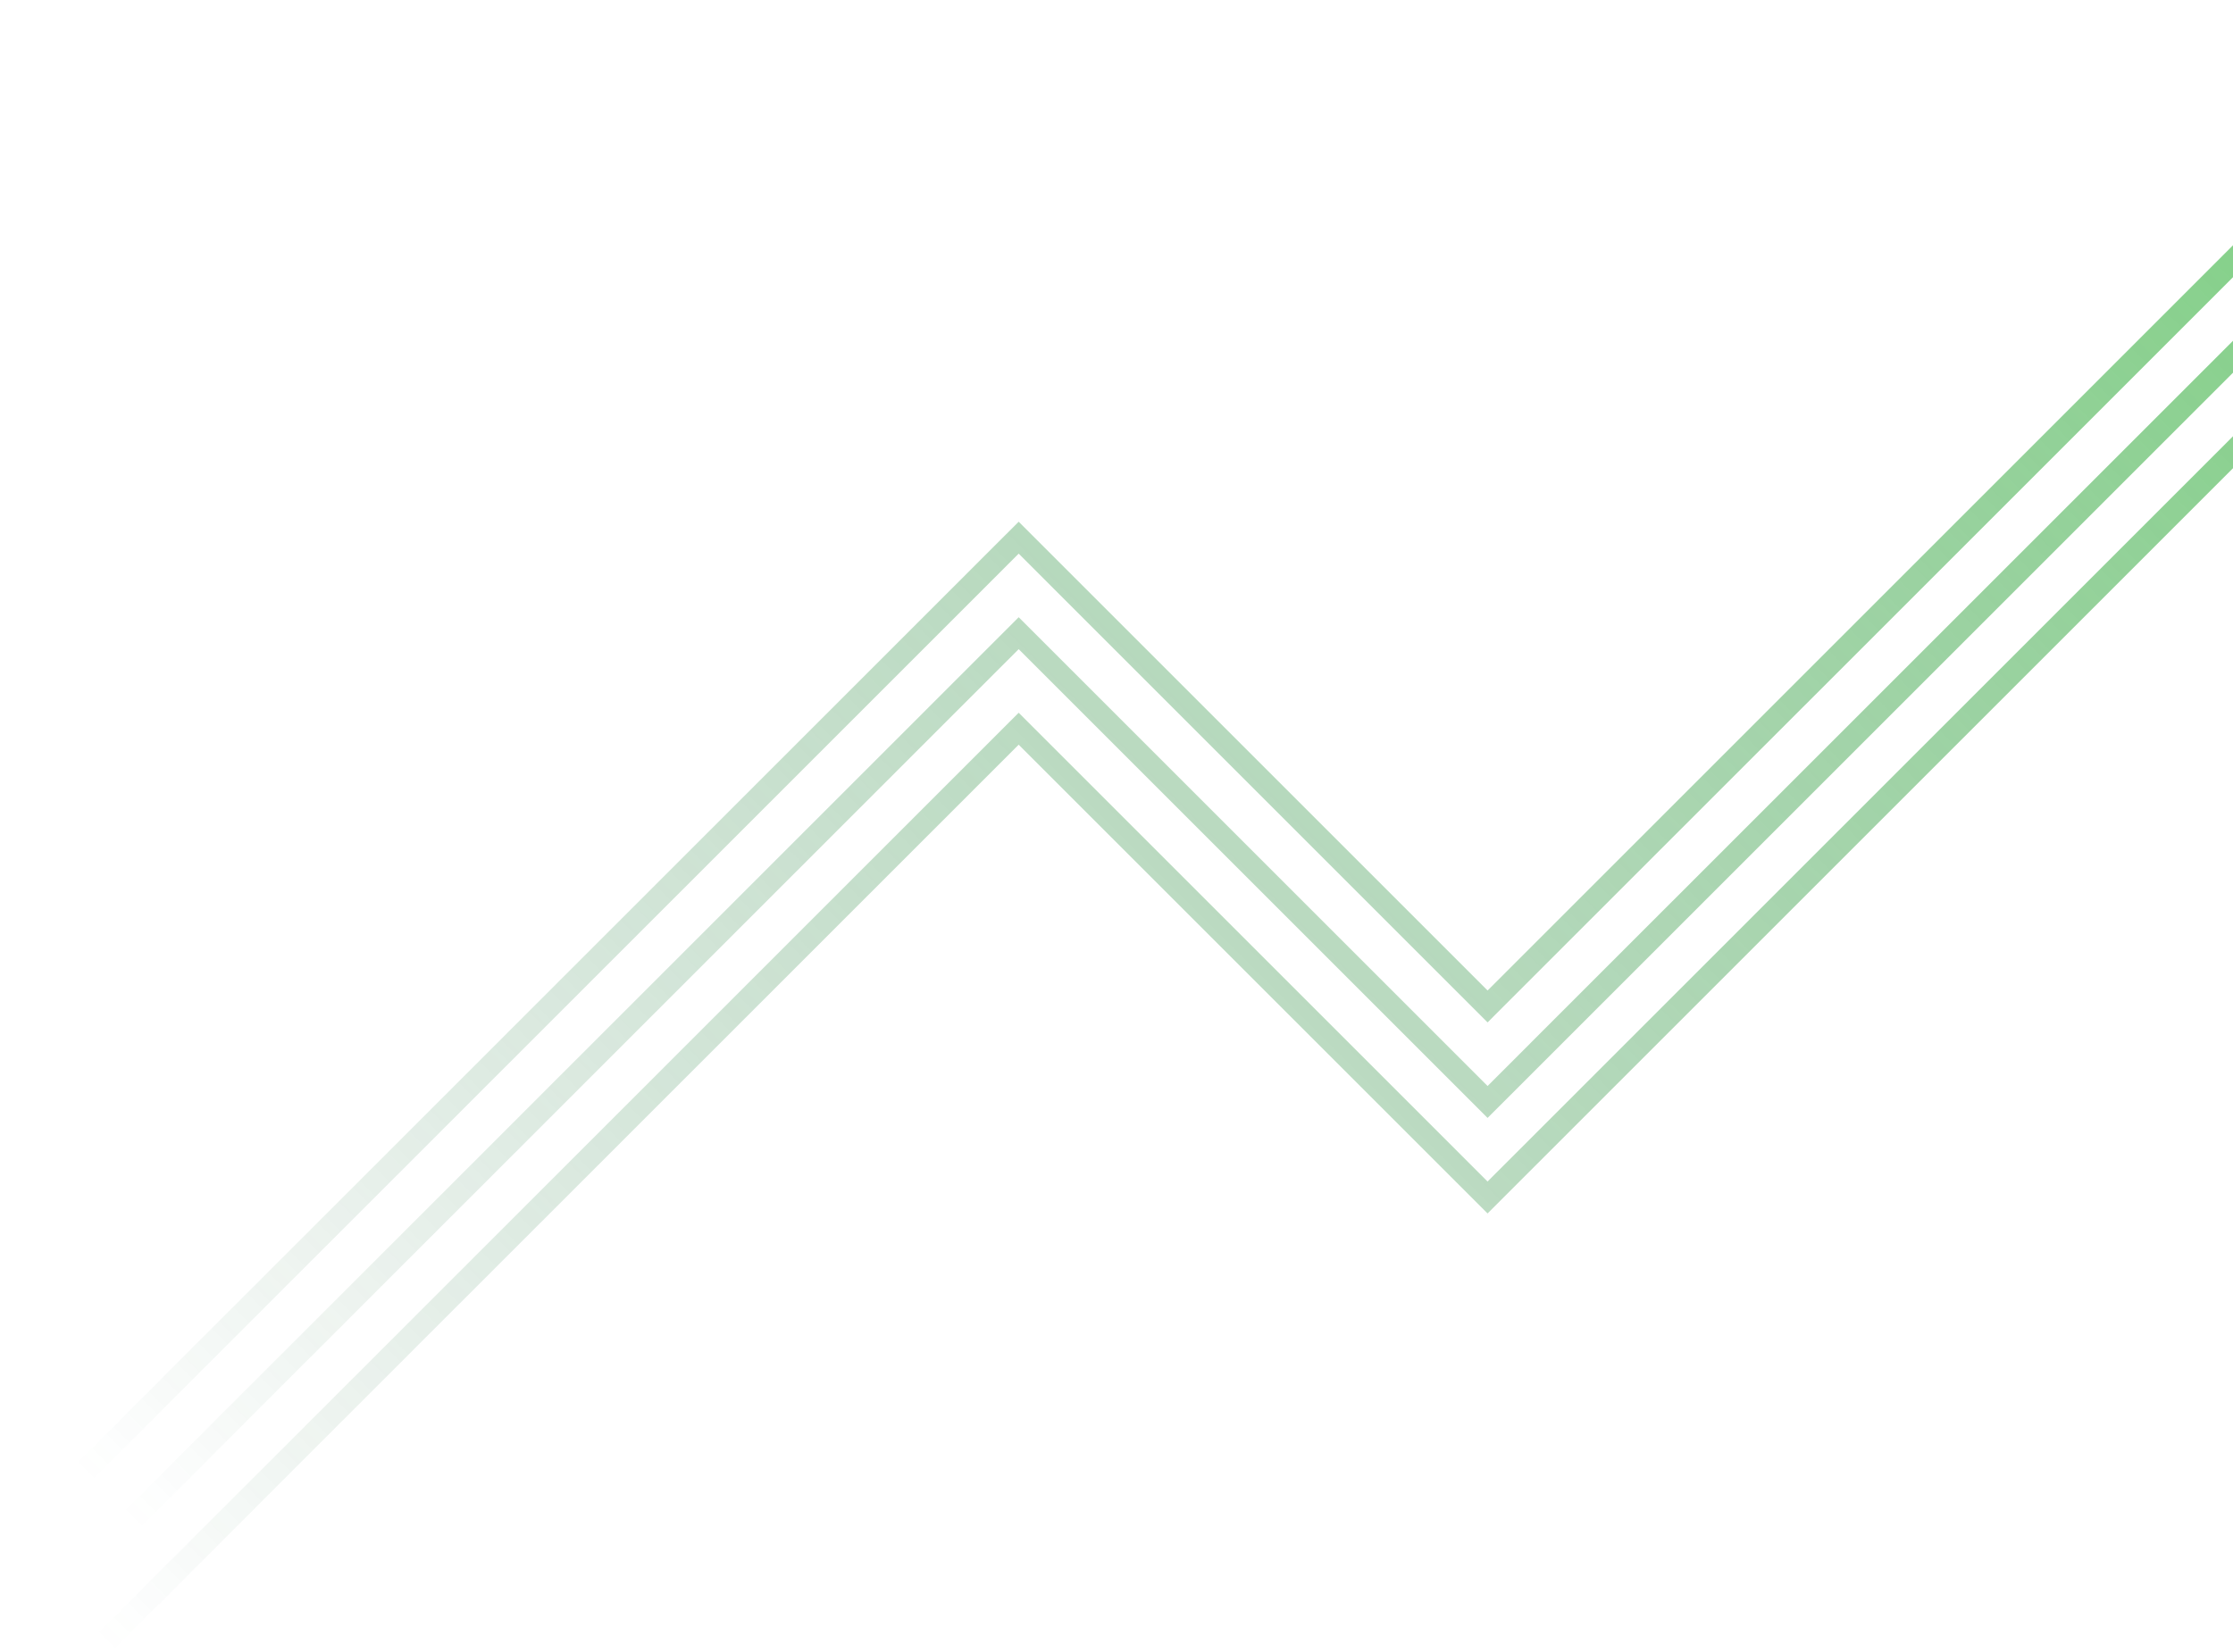 <svg width="569" height="421" viewBox="0 0 569 421" fill="none" xmlns="http://www.w3.org/2000/svg">
<g opacity="0.6">
<path d="M620.261 59.94L403.398 276.798L399.329 280.867L391.225 288.971L387.161 293.04L379.052 301.144L370.953 293.04L370.01 292.097L263.645 185.732L259.576 181.663L255.507 185.732L24.346 416.888L28.415 420.957L259.576 189.801L379.052 309.282L383.121 305.213L391.225 297.109L395.294 293.04L403.398 284.936L407.467 280.867L624.33 64.009L620.261 59.94Z" fill="url(#paint0_linear_620_10349)"/>
<path d="M247.403 177.629L251.472 173.56L259.576 165.456L270.66 176.54L271.749 177.629L379.057 284.937L612.163 51.837L608.094 47.768L391.225 264.626L387.161 268.695L379.057 276.799L275.818 173.56L272.687 170.434L259.576 157.318L255.507 161.387L247.403 169.491L243.334 173.56L12.173 404.716L16.242 408.785L247.403 177.629Z" fill="url(#paint1_linear_620_10349)"/>
<path d="M239.299 161.388L247.403 153.284L251.472 149.215L259.576 141.111L267.68 149.215L268.617 150.158L379.057 260.592L383.121 256.523L599.989 39.665L595.92 35.596L379.057 252.459L287.985 161.388L285.143 158.545L259.576 132.978L255.507 137.042L247.403 145.146L243.334 149.215L235.23 157.319L231.161 161.388L-1.77862e-07 392.544L4.069 396.613L235.23 165.457L239.299 161.388Z" fill="url(#paint2_linear_620_10349)"/>
</g>
<defs>
<linearGradient id="paint0_linear_620_10349" x1="562.553" y1="2.265" x2="86.118" y2="478.705" gradientUnits="userSpaceOnUse">
<stop stop-color="#2DB333"/>
<stop offset="1" stop-color="#005426" stop-opacity="0"/>
</linearGradient>
<linearGradient id="paint1_linear_620_10349" x1="550.385" y1="-9.902" x2="73.946" y2="466.533" gradientUnits="userSpaceOnUse">
<stop stop-color="#2DB333"/>
<stop offset="0.96" stop-color="#005426" stop-opacity="0"/>
</linearGradient>
<linearGradient id="paint2_linear_620_10349" x1="538.212" y1="-22.073" x2="61.773" y2="454.361" gradientUnits="userSpaceOnUse">
<stop stop-color="#2DB333"/>
<stop offset="0.96" stop-color="#005426" stop-opacity="0"/>
</linearGradient>
</defs>
</svg>
